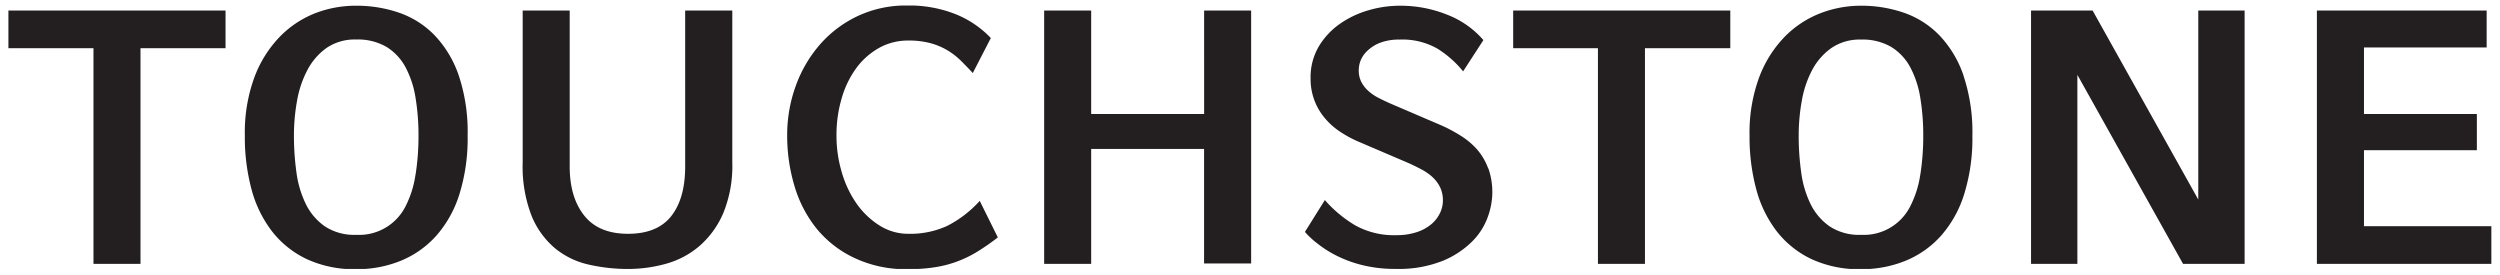 <svg id="Layer_1" data-name="Layer 1" xmlns="http://www.w3.org/2000/svg" xmlns:xlink="http://www.w3.org/1999/xlink" viewBox="0 0 436.5 48"><defs><style>.cls-1{fill:none;}.cls-2{clip-path:url(#clip-path);}.cls-3{fill:#231f20;}</style><clipPath id="clip-path"><rect class="cls-1" x="1.47" y="0.96" width="433.52" height="46"/></clipPath></defs><title>Touchstone_CompatilFactBold</title><g class="cls-2"><path class="cls-3" d="M435,46.07V39.5H412.75V26.23h19.71V19.91H412.75V8.29h21.42V1.84H404.53V46.07H435Zm-43.09,0V1.84h-8.09v33l-18.45-33H354.62V46.07h8.09v-33l18.45,33H391.9ZM342.83,13.18a19.15,19.15,0,0,0-4.2-7,15.83,15.83,0,0,0-6.19-3.95A22.71,22.71,0,0,0,324.92,1a19.6,19.6,0,0,0-7.2,1.36,17.62,17.62,0,0,0-6.22,4.17,20.5,20.5,0,0,0-4.39,7.08,28,28,0,0,0-1.64,10.08A35.17,35.17,0,0,0,306.63,33a20.83,20.83,0,0,0,3.57,7.36,16.76,16.76,0,0,0,6.07,4.87A19.72,19.72,0,0,0,324.92,47a20.34,20.34,0,0,0,7.74-1.45,16.91,16.91,0,0,0,6.19-4.33,19.91,19.91,0,0,0,4.08-7.27,32.76,32.76,0,0,0,1.45-10.27,31.17,31.17,0,0,0-1.55-10.46m-7.55,17.28a17.78,17.78,0,0,1-1.74,5.5A9.08,9.08,0,0,1,324.92,41a9.31,9.31,0,0,1-5.47-1.48,10.24,10.24,0,0,1-3.32-3.89,17.83,17.83,0,0,1-1.64-5.53,46.12,46.12,0,0,1-.44-6.48,34.22,34.22,0,0,1,.54-6,18.08,18.08,0,0,1,1.8-5.37,11,11,0,0,1,3.35-3.85,8.71,8.71,0,0,1,5.18-1.49,9.91,9.91,0,0,1,5.31,1.3,9.35,9.35,0,0,1,3.32,3.57,17,17,0,0,1,1.74,5.34,40.28,40.28,0,0,1,.51,6.54,43.33,43.33,0,0,1-.51,6.82M302.11,8.41V1.84H264.2V8.41H279V46.07h8.21V8.41h14.85Zm-42.27,21a10.66,10.66,0,0,0-1.92-3.29A13,13,0,0,0,255,23.67a25.59,25.59,0,0,0-3.53-1.86l-8.7-3.73q-1-.44-2-0.95a8.3,8.3,0,0,1-1.8-1.2,5.62,5.62,0,0,1-1.26-1.58,4.36,4.36,0,0,1-.47-2.09,4.73,4.73,0,0,1,.41-1.9A5,5,0,0,1,239,8.64a6.61,6.61,0,0,1,2.21-1.26,9.41,9.41,0,0,1,3.16-.47A12.35,12.35,0,0,1,251,8.51a18.14,18.14,0,0,1,4.46,3.95L259,7a15.88,15.88,0,0,0-6.29-4.42A21.86,21.86,0,0,0,244.36,1a19.53,19.53,0,0,0-5.41.79,16.75,16.75,0,0,0-5,2.37,12.93,12.93,0,0,0-3.69,3.95,10.59,10.59,0,0,0-1.43,5.59,10.51,10.51,0,0,0,2.4,6.82,12.35,12.35,0,0,0,2.68,2.43,20.08,20.08,0,0,0,3.32,1.8l8.72,3.73q1.26,0.57,2.37,1.17A8.76,8.76,0,0,1,250.2,31a6,6,0,0,1,1.26,1.74,5.24,5.24,0,0,1,.47,2.31,5,5,0,0,1-.51,2.15,5.86,5.86,0,0,1-1.49,1.93,7.59,7.59,0,0,1-2.53,1.39,11.1,11.1,0,0,1-3.63.54,13.89,13.89,0,0,1-7.14-1.71,21.78,21.78,0,0,1-5.31-4.42l-3.48,5.56A14.15,14.15,0,0,0,230,42.5a19.2,19.2,0,0,0,3.32,2.12,21.55,21.55,0,0,0,4.55,1.67,23.46,23.46,0,0,0,5.81.66,20.69,20.69,0,0,0,8.25-1.42,15.77,15.77,0,0,0,5.18-3.44,11.52,11.52,0,0,0,2.69-4.3,12.85,12.85,0,0,0,.76-4,12.6,12.6,0,0,0-.69-4.39M218.45,46.07V1.84h-8.21V19.91H190.52V1.84h-8.21V46.07h8.21V26h19.71v20h8.21Zm-47.39-11a19.56,19.56,0,0,1-5.66,4.36,15.44,15.44,0,0,1-6.79,1.39,9.32,9.32,0,0,1-5-1.42,13.94,13.94,0,0,1-4-3.78A18.42,18.42,0,0,1,147,30.16a22.26,22.26,0,0,1-.95-6.52,22.58,22.58,0,0,1,.92-6.52,16.77,16.77,0,0,1,2.56-5.26,12.52,12.52,0,0,1,3.95-3.49,10.24,10.24,0,0,1,5.09-1.29,14.27,14.27,0,0,1,4.08.51,12,12,0,0,1,3,1.33,12.44,12.44,0,0,1,2.27,1.83q1,1,1.93,2L173,6.64a17.5,17.5,0,0,0-6.19-4.18,22,22,0,0,0-8.4-1.5,19.84,19.84,0,0,0-8.69,1.86,20.2,20.2,0,0,0-6.6,5,22.65,22.65,0,0,0-4.2,7.23,25.09,25.09,0,0,0-1.48,8.59,30.53,30.53,0,0,0,1.26,8.78,21.61,21.61,0,0,0,3.85,7.46A18.87,18.87,0,0,0,149.1,45,21,21,0,0,0,158.42,47a31.19,31.19,0,0,0,4.68-.32,19.79,19.79,0,0,0,7.49-2.71,38.76,38.76,0,0,0,3.63-2.52ZM127.84,1.84h-8.21V29.09q0,5.55-2.43,8.64t-7.55,3.09q-5.12,0-7.65-3.19t-2.53-8.55V1.84H91.26V28.38a23.73,23.73,0,0,0,1.55,9.29,14.59,14.59,0,0,0,4.11,5.69,14.17,14.17,0,0,0,5.88,2.84,30.67,30.67,0,0,0,6.86.76,24.53,24.53,0,0,0,6.67-.92,15.21,15.21,0,0,0,5.81-3.1,15.84,15.84,0,0,0,4.14-5.72,21.75,21.75,0,0,0,1.58-8.85V1.84ZM80.1,13.18a19.16,19.16,0,0,0-4.2-7,15.83,15.83,0,0,0-6.19-3.95A22.7,22.7,0,0,0,62.19,1,19.61,19.61,0,0,0,55,2.32a17.62,17.62,0,0,0-6.22,4.17,20.52,20.52,0,0,0-4.39,7.08,28,28,0,0,0-1.64,10.08A35.12,35.12,0,0,0,43.9,33a20.83,20.83,0,0,0,3.57,7.36,16.78,16.78,0,0,0,6.07,4.87A19.73,19.73,0,0,0,62.19,47a20.35,20.35,0,0,0,7.74-1.45,16.92,16.92,0,0,0,6.19-4.33,19.91,19.91,0,0,0,4.08-7.27,32.73,32.73,0,0,0,1.45-10.27A31.2,31.2,0,0,0,80.1,13.18M72.55,30.47A17.75,17.75,0,0,1,70.82,36,9.08,9.08,0,0,1,62.19,41a9.31,9.31,0,0,1-5.47-1.48,10.25,10.25,0,0,1-3.32-3.89,17.89,17.89,0,0,1-1.64-5.53,46.28,46.28,0,0,1-.44-6.48,34.11,34.11,0,0,1,.54-6,18.08,18.08,0,0,1,1.8-5.37A11,11,0,0,1,57,8.38,8.71,8.71,0,0,1,62.19,6.9a9.91,9.91,0,0,1,5.31,1.3,9.35,9.35,0,0,1,3.32,3.57,16.94,16.94,0,0,1,1.74,5.34,40.16,40.16,0,0,1,.51,6.54,43.2,43.2,0,0,1-.51,6.82M39.38,8.41V1.84H1.47V8.41H16.32V46.07h8.21V8.41H39.38Z"/></g></svg>
